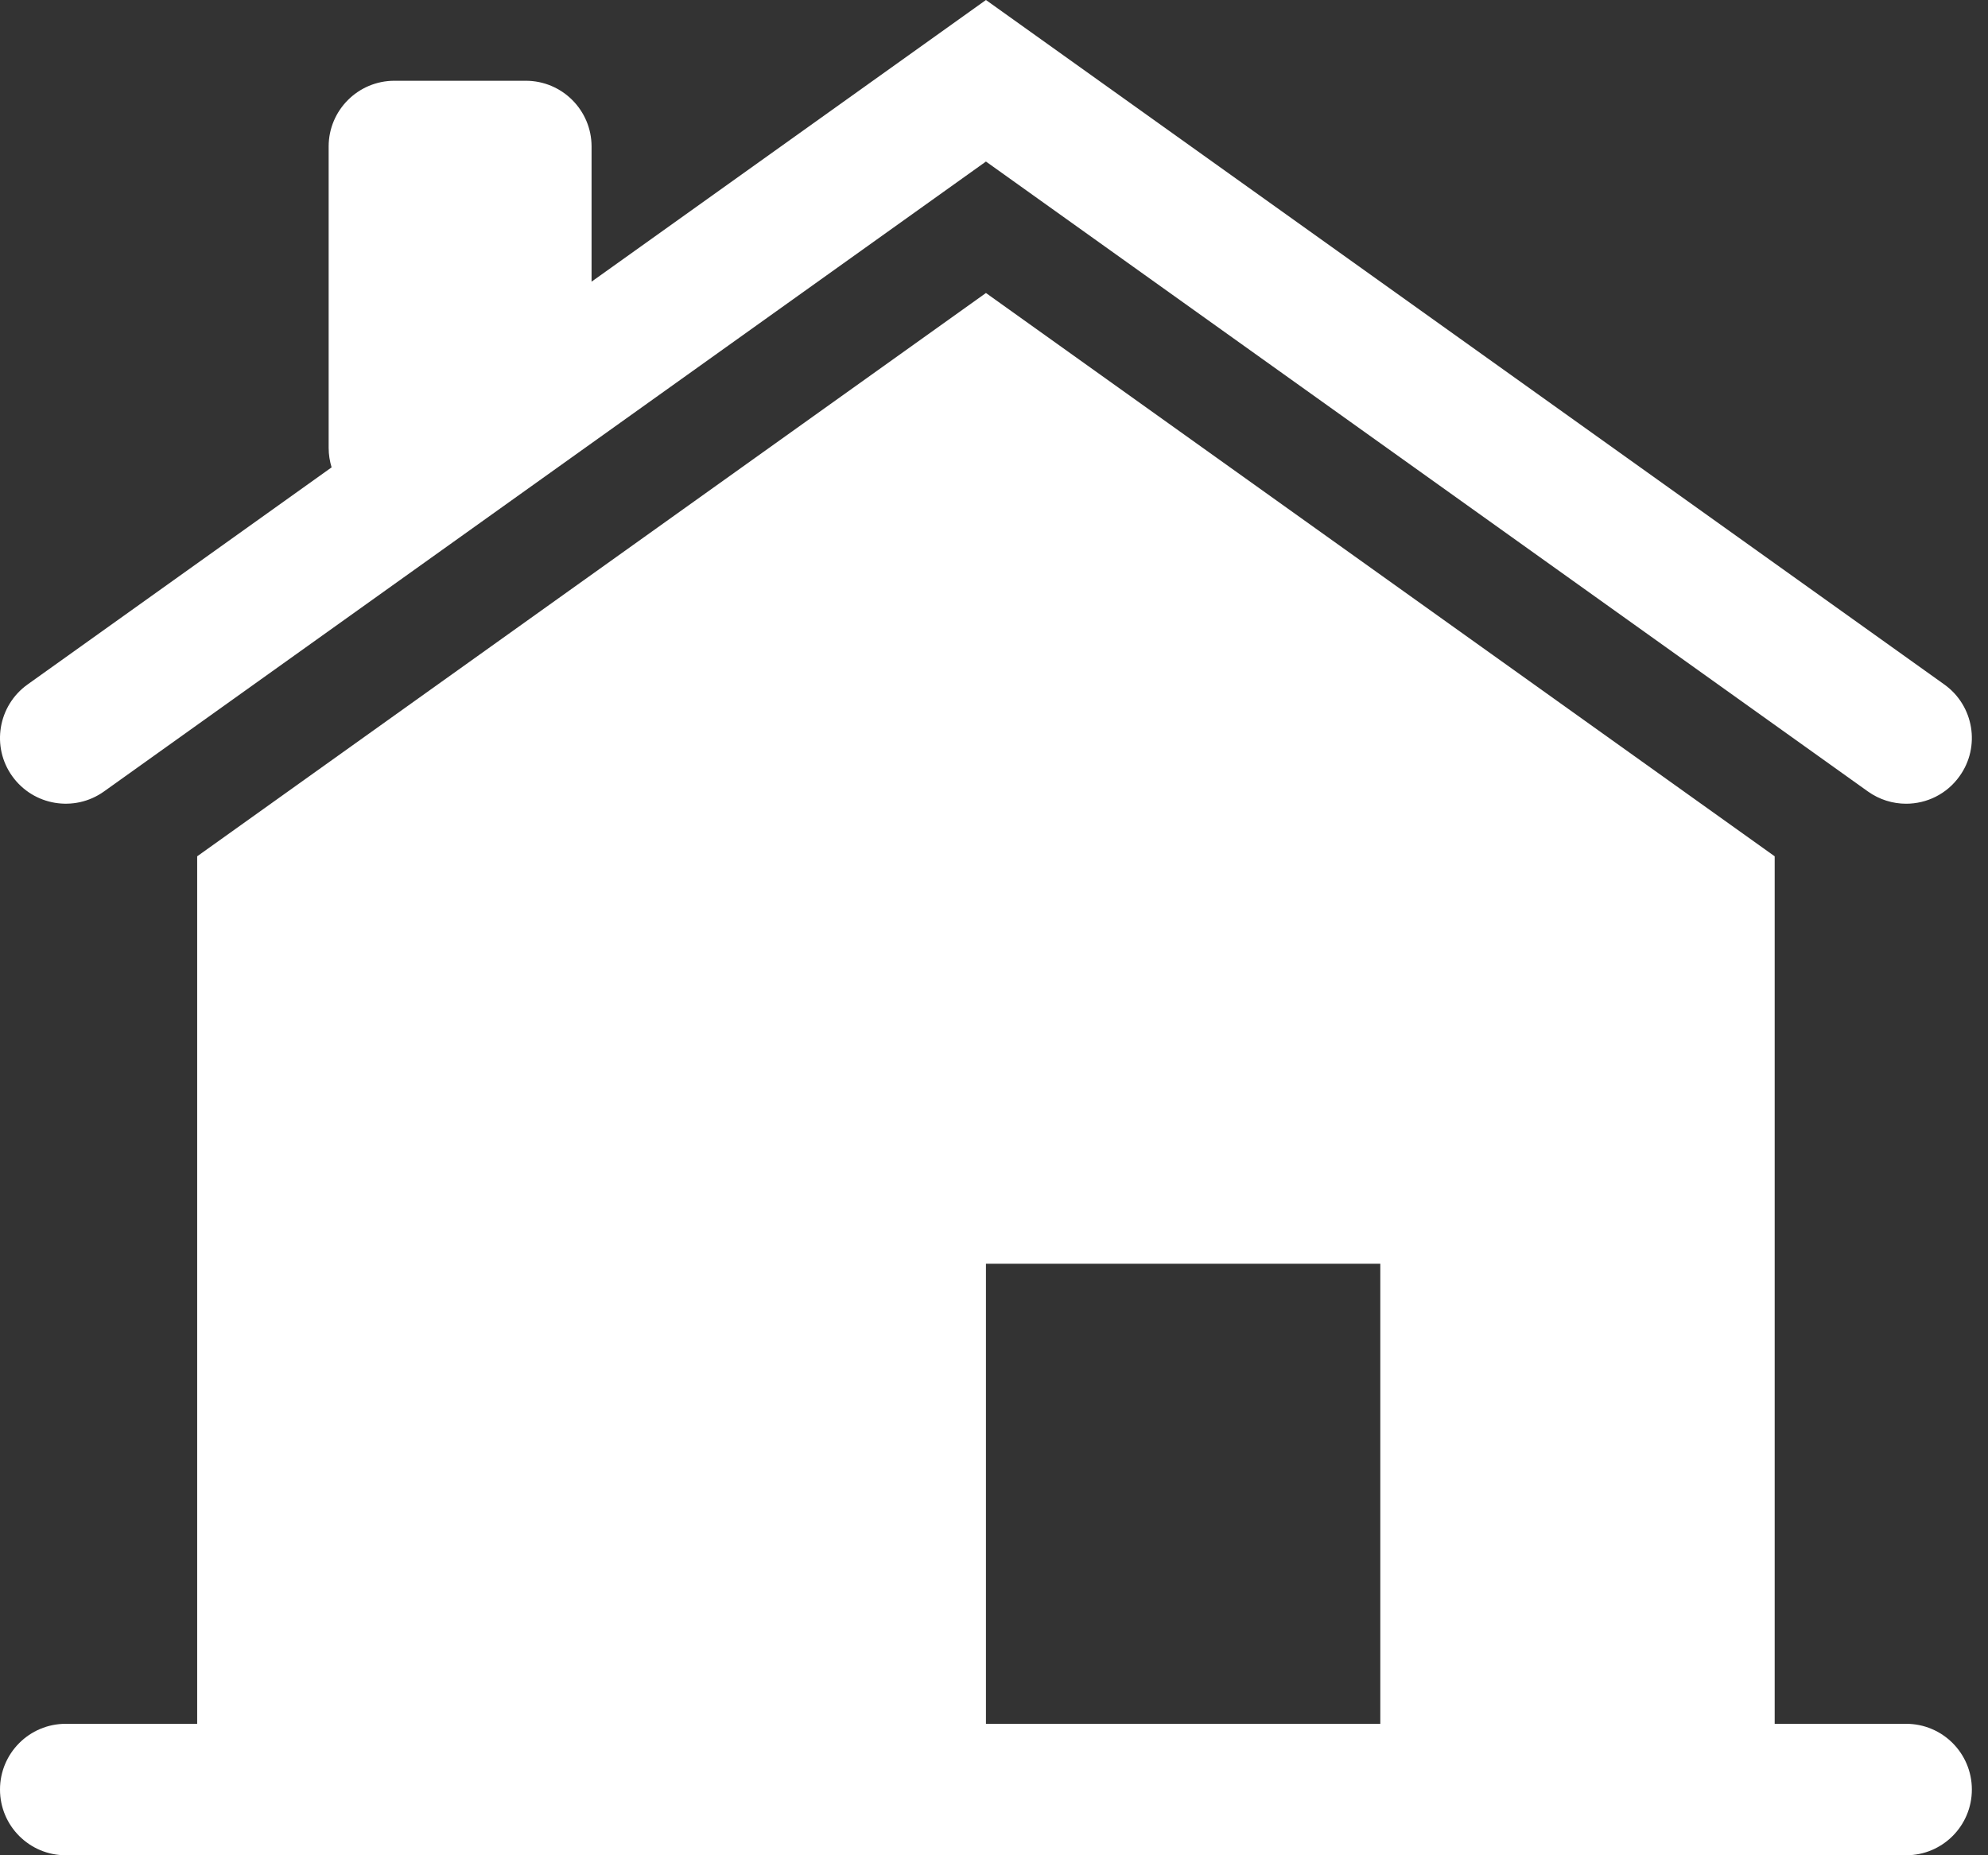 <?xml version="1.0" encoding="UTF-8" standalone="no"?>
<svg width="60px" height="56px" viewBox="0 0 60 56" version="1.1" xmlns="http://www.w3.org/2000/svg" xmlns:xlink="http://www.w3.org/1999/xlink">
    <rect x="0" y="0" width="60" height="56" fill="#333333" stroke="none"/>
    <!-- Generator: Sketch 42 (36781) - http://www.bohemiancoding.com/sketch -->
    <title>icon-konut</title>
    <desc>Created with Sketch.</desc>
    <defs></defs>
    <g id="Page-1" stroke="none" stroke-width="1" fill="none" fill-rule="evenodd">
        <g id="Desktop-HD" transform="translate(-740, -698)" fill="#FFFFFF">
            <g id="hero" transform="translate(0, 163)">
                <g id="categories" transform="translate(706, 239)">
                    <g id="Group" transform="translate(0, 296)">
                        <path d="M63.757,52.032 L75.659,52.032 L75.659,38.146 L63.757,38.146 L63.757,52.032 Z M91.529,52.032 C92.627,52.032 93.513,52.921 93.513,54.016 C93.513,55.111 92.627,56 91.529,56 L35.984,56 C34.887,56 34,55.111 34,54.016 C34,52.921 34.887,52.032 35.984,52.032 L39.951,52.032 L39.951,25.847 L63.757,8.844 L87.562,25.847 L87.562,52.032 L91.529,52.032 Z M37.137,23.891 C36.246,24.525 35.008,24.321 34.369,23.428 C33.732,22.538 33.941,21.298 34.831,20.661 L44.008,14.107 C43.953,13.924 43.919,13.728 43.919,13.519 L43.919,4.422 C43.919,3.327 44.808,2.438 45.903,2.438 L49.87,2.438 C50.965,2.438 51.854,3.327 51.854,4.422 L51.854,8.502 L63.757,0 L92.682,20.661 C93.573,21.298 93.781,22.538 93.142,23.428 C92.756,23.972 92.147,24.26 91.528,24.26 C91.129,24.26 90.726,24.139 90.377,23.891 L63.757,4.876 L37.137,23.891 Z" id="icon-konut"></path>
                    </g>
                </g>
            </g>
        </g>
    </g>
</svg>